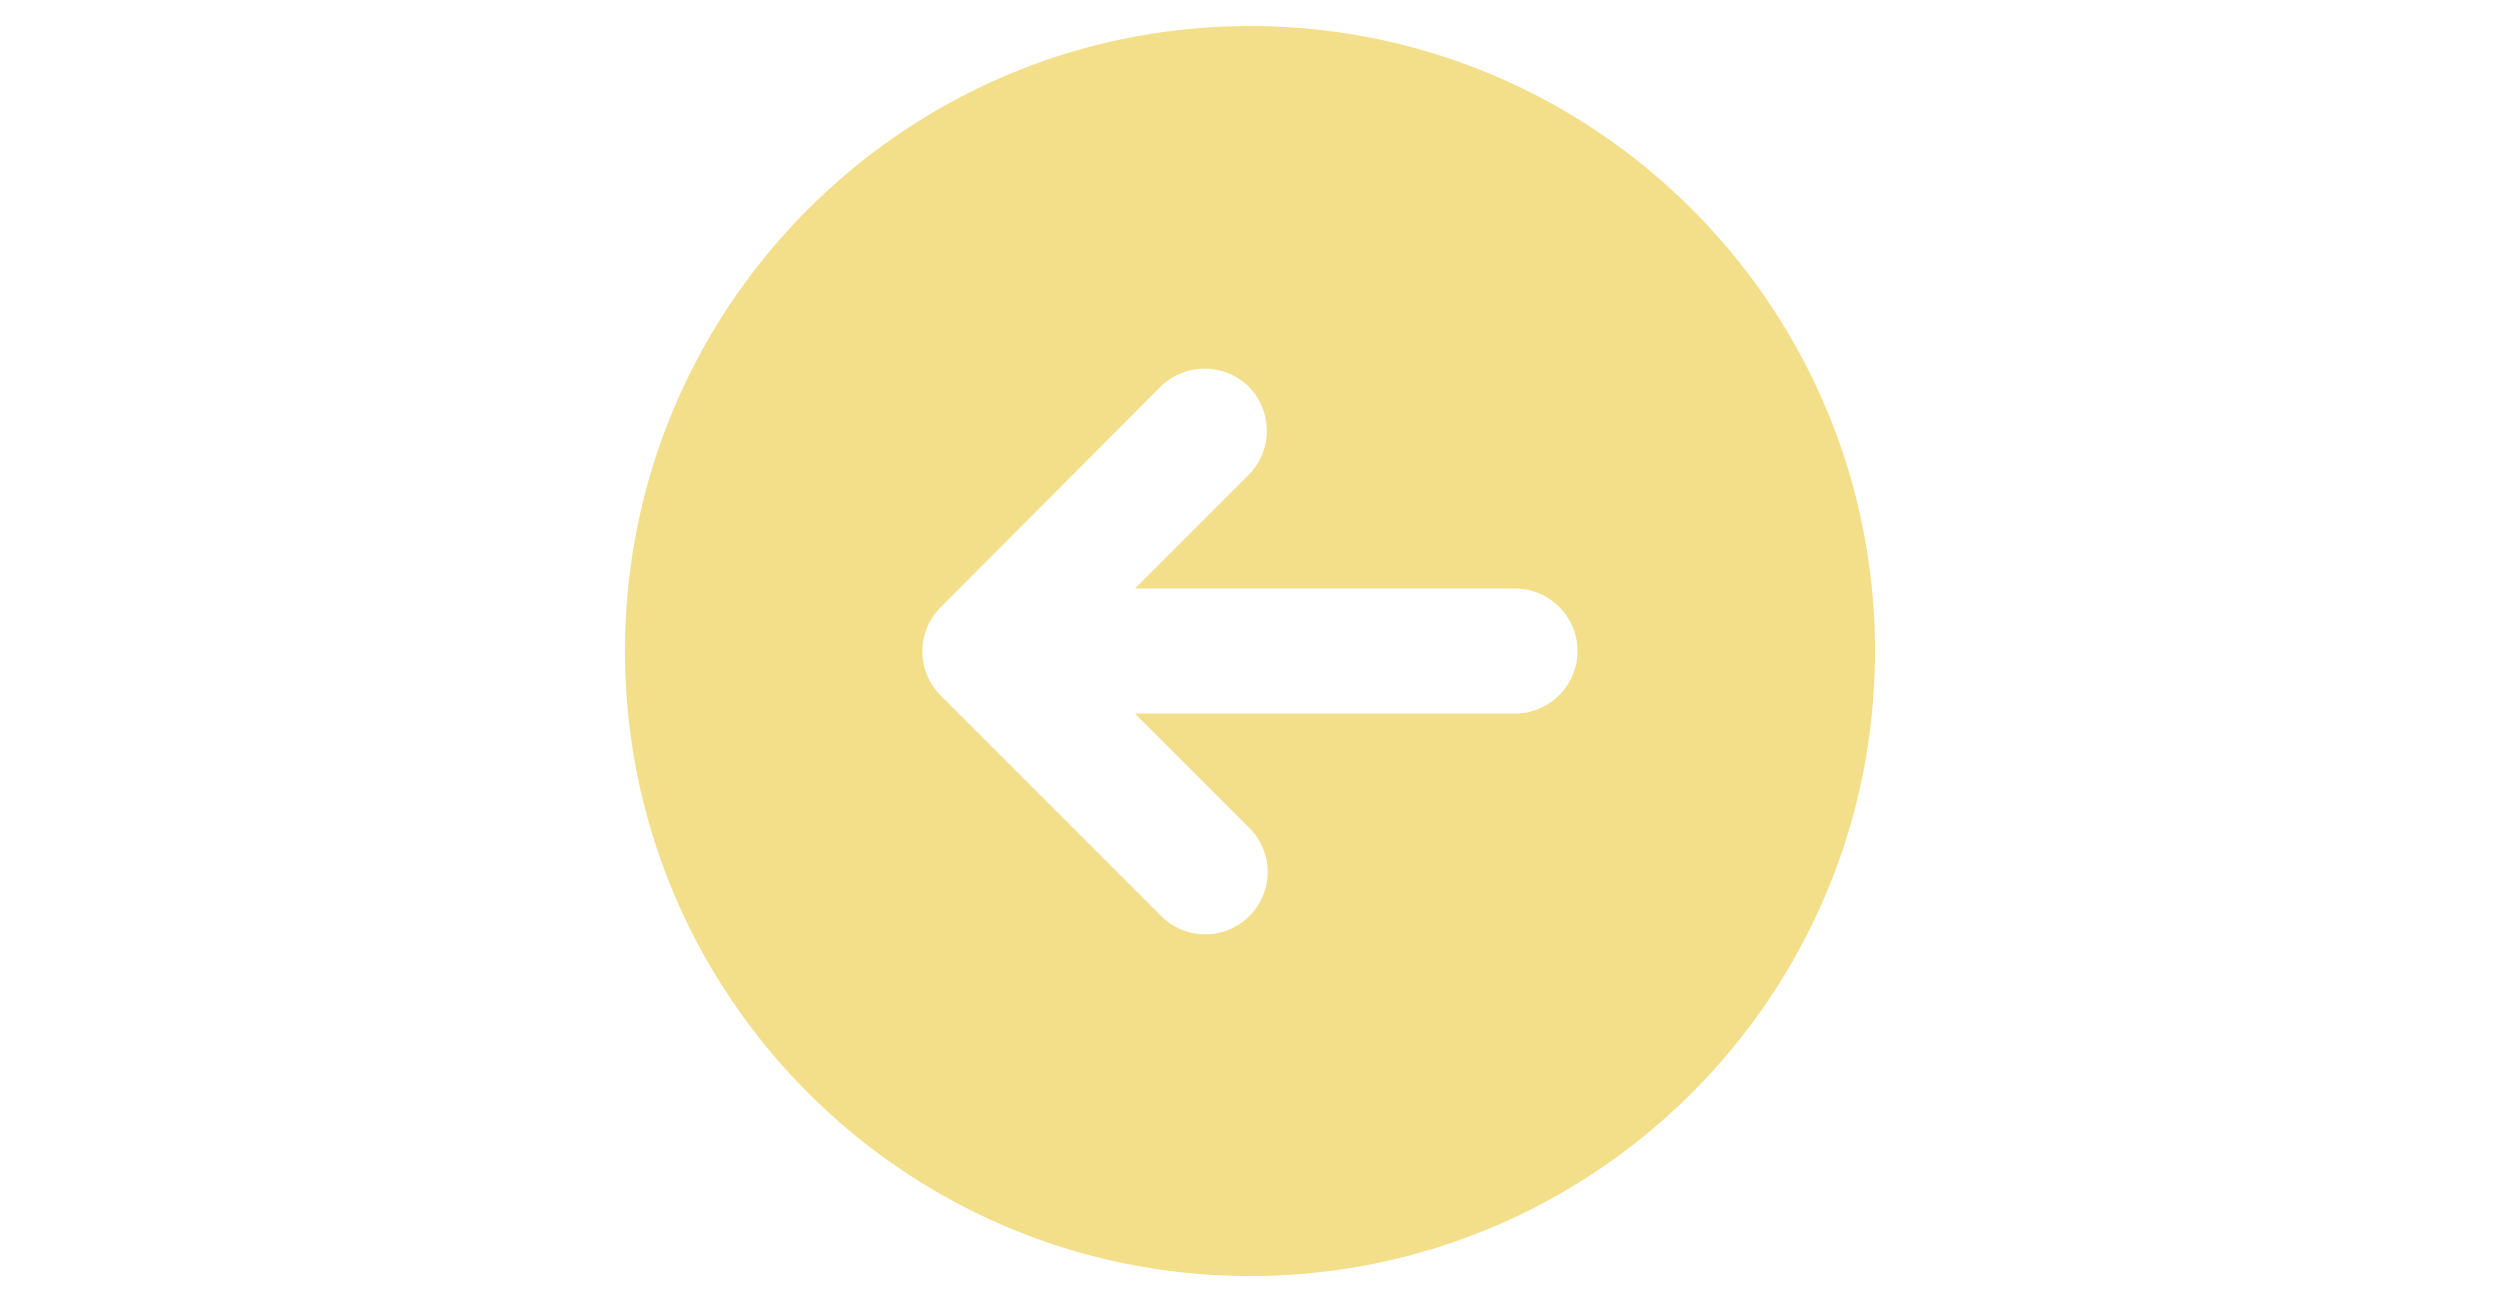 <svg xmlns="http://www.w3.org/2000/svg" width="48" height="25" viewBox="0 0 24 25" fill="none"><path fill-rule="evenodd" clip-rule="evenodd" d="M12 .5C5.376.5 0 5.876 0 12.5s5.376 12 12 12 12-5.376 12-12-5.376-12-12-12zm-.012 17.088a1.195 1.195 0 000-1.692L9.792 13.7h7.296c.66 0 1.2-.54 1.2-1.2 0-.66-.54-1.2-1.2-1.2H9.792l2.196-2.196a1.206 1.206 0 00-.024-1.692 1.21 1.21 0 00-1.668 0L6.06 11.66a1.195 1.195 0 000 1.692l4.236 4.236a1.195 1.195 0 001.692 0z" fill="#F3DE8A"/></svg>